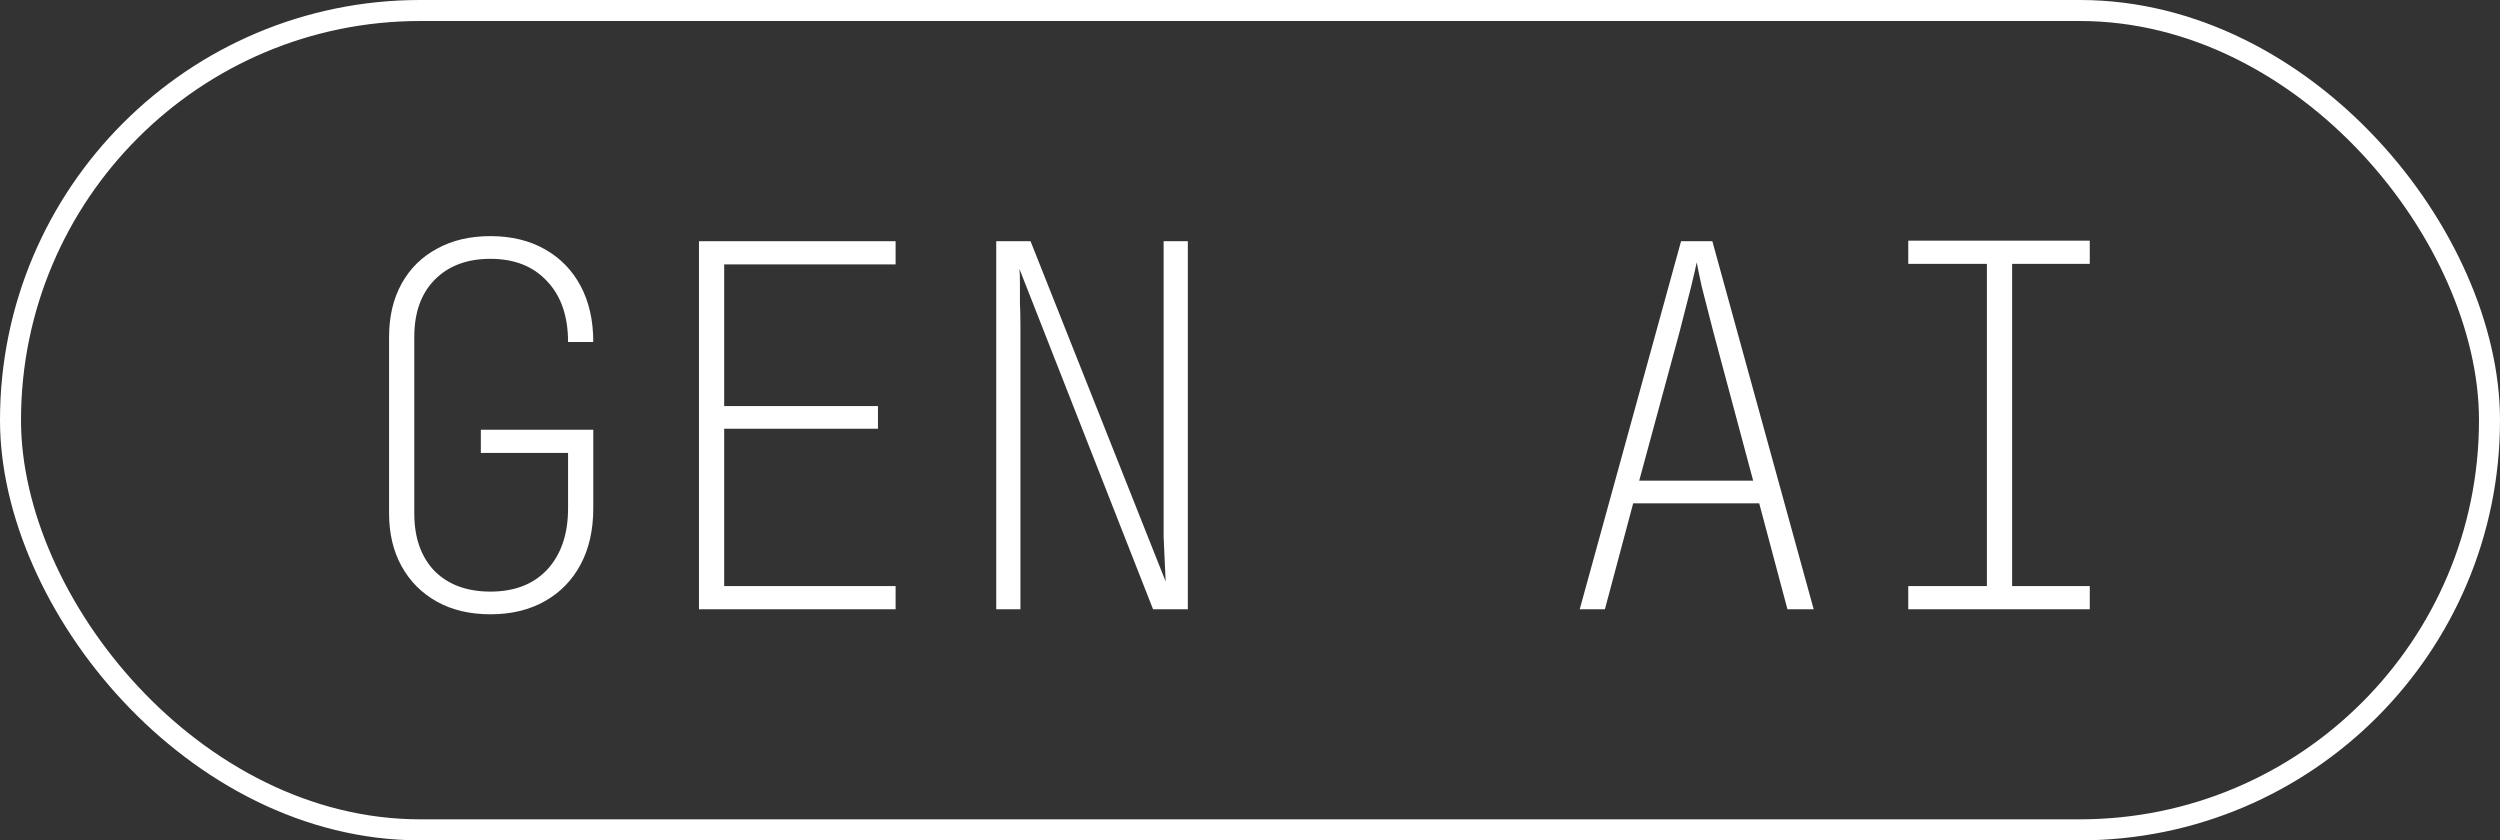 <?xml version="1.0" encoding="UTF-8"?> <svg xmlns="http://www.w3.org/2000/svg" width="119" height="40" viewBox="0 0 119 40" fill="none"><rect x="0" y="0" width="119" height="40" fill="#333333" stroke="none"/><rect x="0.5" y="0.5" width="118" height="39" rx="19.5" stroke="white"></rect><path d="M23.344 29.24C22.368 29.24 21.52 29.04 20.8 28.64C20.08 28.24 19.52 27.68 19.12 26.96C18.72 26.24 18.52 25.4 18.52 24.44V16.04C18.52 15.064 18.72 14.216 19.12 13.496C19.52 12.776 20.08 12.224 20.8 11.84C21.52 11.44 22.368 11.24 23.344 11.24C24.336 11.24 25.2 11.448 25.936 11.864C26.672 12.28 27.24 12.864 27.64 13.616C28.04 14.368 28.24 15.256 28.24 16.28H27.04C27.04 15.048 26.704 14.08 26.032 13.376C25.376 12.672 24.48 12.32 23.344 12.32C22.224 12.32 21.336 12.656 20.68 13.328C20.04 13.984 19.72 14.888 19.72 16.04V24.44C19.72 25.592 20.04 26.504 20.68 27.176C21.336 27.832 22.224 28.16 23.344 28.16C24.496 28.16 25.4 27.808 26.056 27.104C26.712 26.384 27.04 25.416 27.04 24.2V21.56H22.888V20.456H28.24V24.2C28.24 25.224 28.04 26.112 27.64 26.864C27.24 27.616 26.672 28.2 25.936 28.616C25.2 29.032 24.336 29.24 23.344 29.24ZM33.271 29V11.48H42.631V12.584H34.471V19.328H41.791V20.408H34.471V27.896H42.631V29H33.271ZM47.421 29V11.48H49.053L55.485 27.68C55.469 27.36 55.453 27.008 55.437 26.624C55.421 26.24 55.405 25.888 55.389 25.568C55.389 25.248 55.389 25.032 55.389 24.92V11.48H56.541V29H54.885L48.525 12.8C48.541 12.944 48.549 13.16 48.549 13.448C48.549 13.72 48.549 14.04 48.549 14.408C48.565 14.76 48.573 15.144 48.573 15.56V29H47.421ZM75.195 29L80.019 11.48H81.507L86.331 29H85.082L83.739 23.96H77.739L76.394 29H75.195ZM78.026 22.88H83.451L81.555 15.8C81.331 14.936 81.147 14.216 81.002 13.64C80.874 13.048 80.794 12.664 80.763 12.488C80.731 12.664 80.642 13.048 80.499 13.64C80.355 14.216 80.171 14.936 79.947 15.8L78.026 22.88ZM90.833 29V27.896H94.577V12.56H90.833V11.456H99.473V12.56H95.777V27.896H99.473V29H90.833Z" fill="white"></path></svg> 